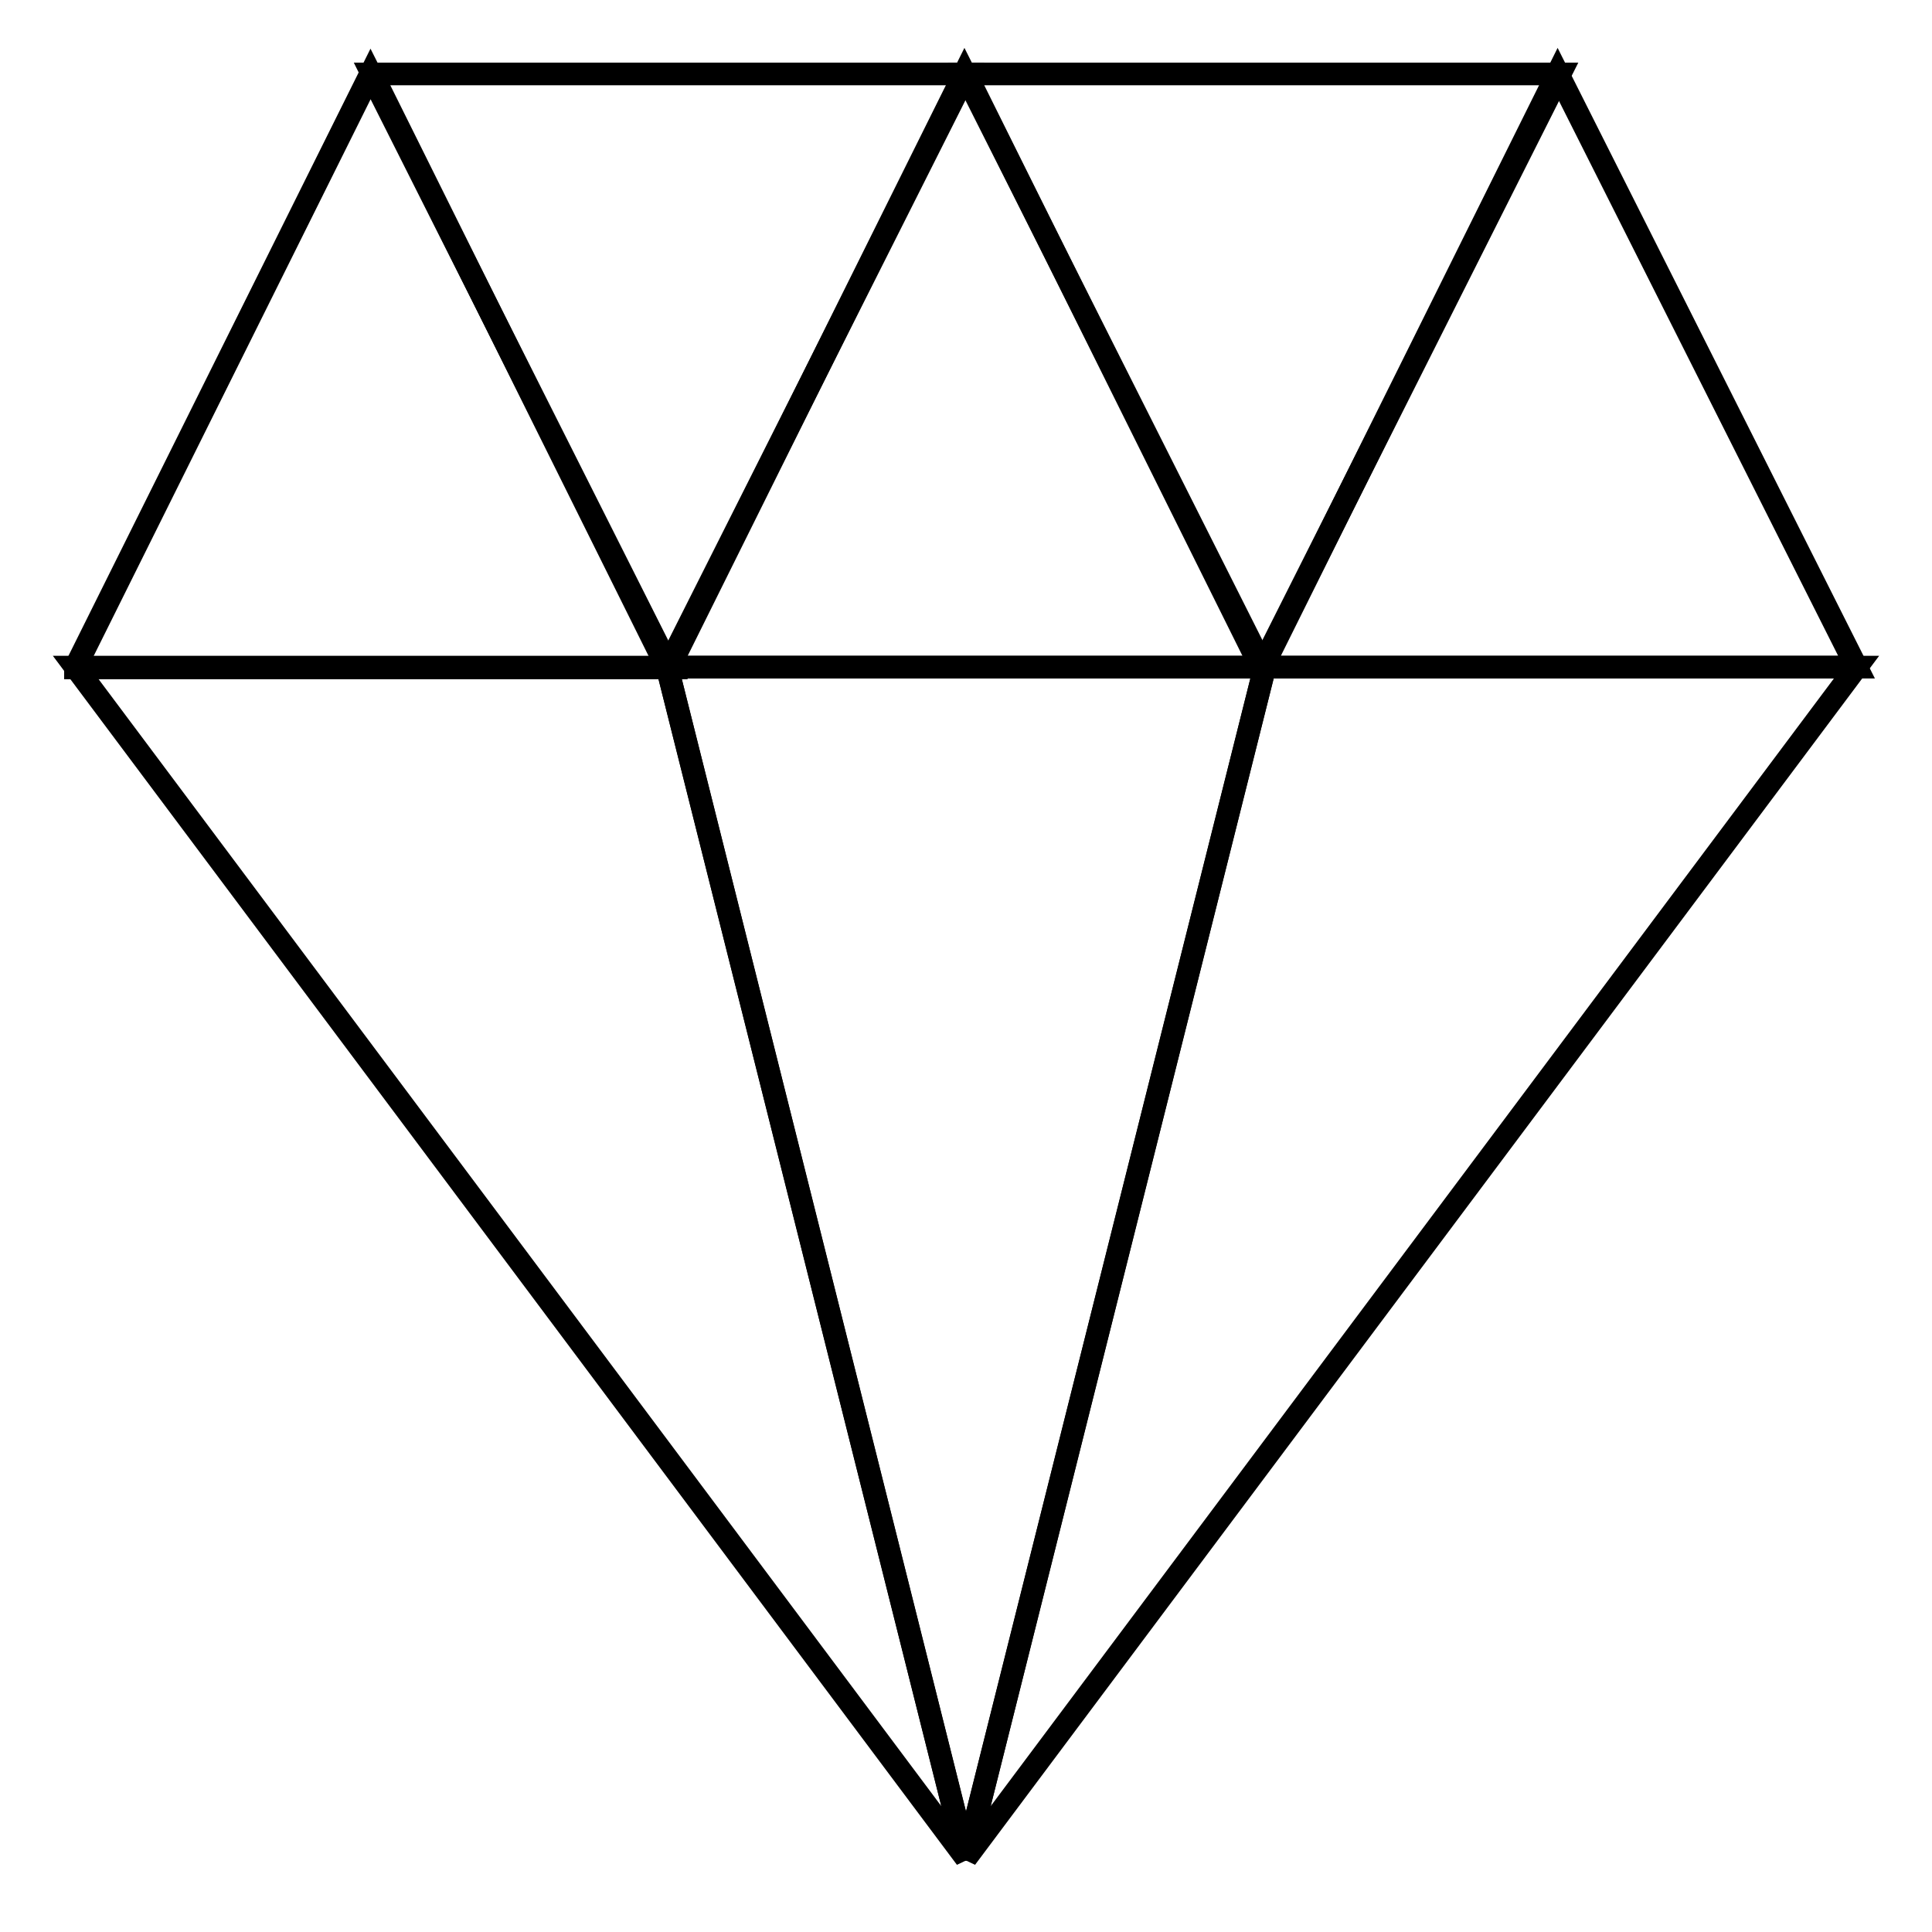 <?xml version="1.0" encoding="utf-8"?>
<!-- Svg Vector Icons : http://www.onlinewebfonts.com/icon -->
<!DOCTYPE svg PUBLIC "-//W3C//DTD SVG 1.1//EN" "http://www.w3.org/Graphics/SVG/1.1/DTD/svg11.dtd">
<svg version="1.1" xmlns="http://www.w3.org/2000/svg" xmlns:xlink="http://www.w3.org/1999/xlink" x="0px" y="0px" viewBox="0 0 256 256" enable-background="new 0 0 256 256" xml:space="preserve">
<g><g><path stroke-width="3" fill-opacity="0" stroke="#000000"  d="M10,88.4L49.1,9.8l39.6,78.7H10z"/><path stroke-width="3" fill-opacity="0" stroke="#000000"  d="M88.7,88.4l39.1-78.7l39.6,78.7H88.7z"/><path stroke-width="3" fill-opacity="0" stroke="#000000"  d="M49.3,9.8l39.1,78.7L128,9.8H49.3z"/><path stroke-width="3" fill-opacity="0" stroke="#000000"  d="M128,9.8l39.1,78.7l39.6-78.7H128z"/><path stroke-width="3" fill-opacity="0" stroke="#000000"  d="M167.3,88.4l39.1-78.7L246,88.4H167.3z"/><path stroke-width="3" fill-opacity="0" stroke="#000000"  d="M128,246.2L10,88.4h78.4L128,246.2z"/><path stroke-width="3" fill-opacity="0" stroke="#000000"  d="M128,246.2L246,88.4h-78.4L128,246.2z"/><path stroke-width="3" fill-opacity="0" stroke="#000000"  d="M128,246.2L88.4,88.4h79.2L128,246.2z"/></g></g>
</svg>